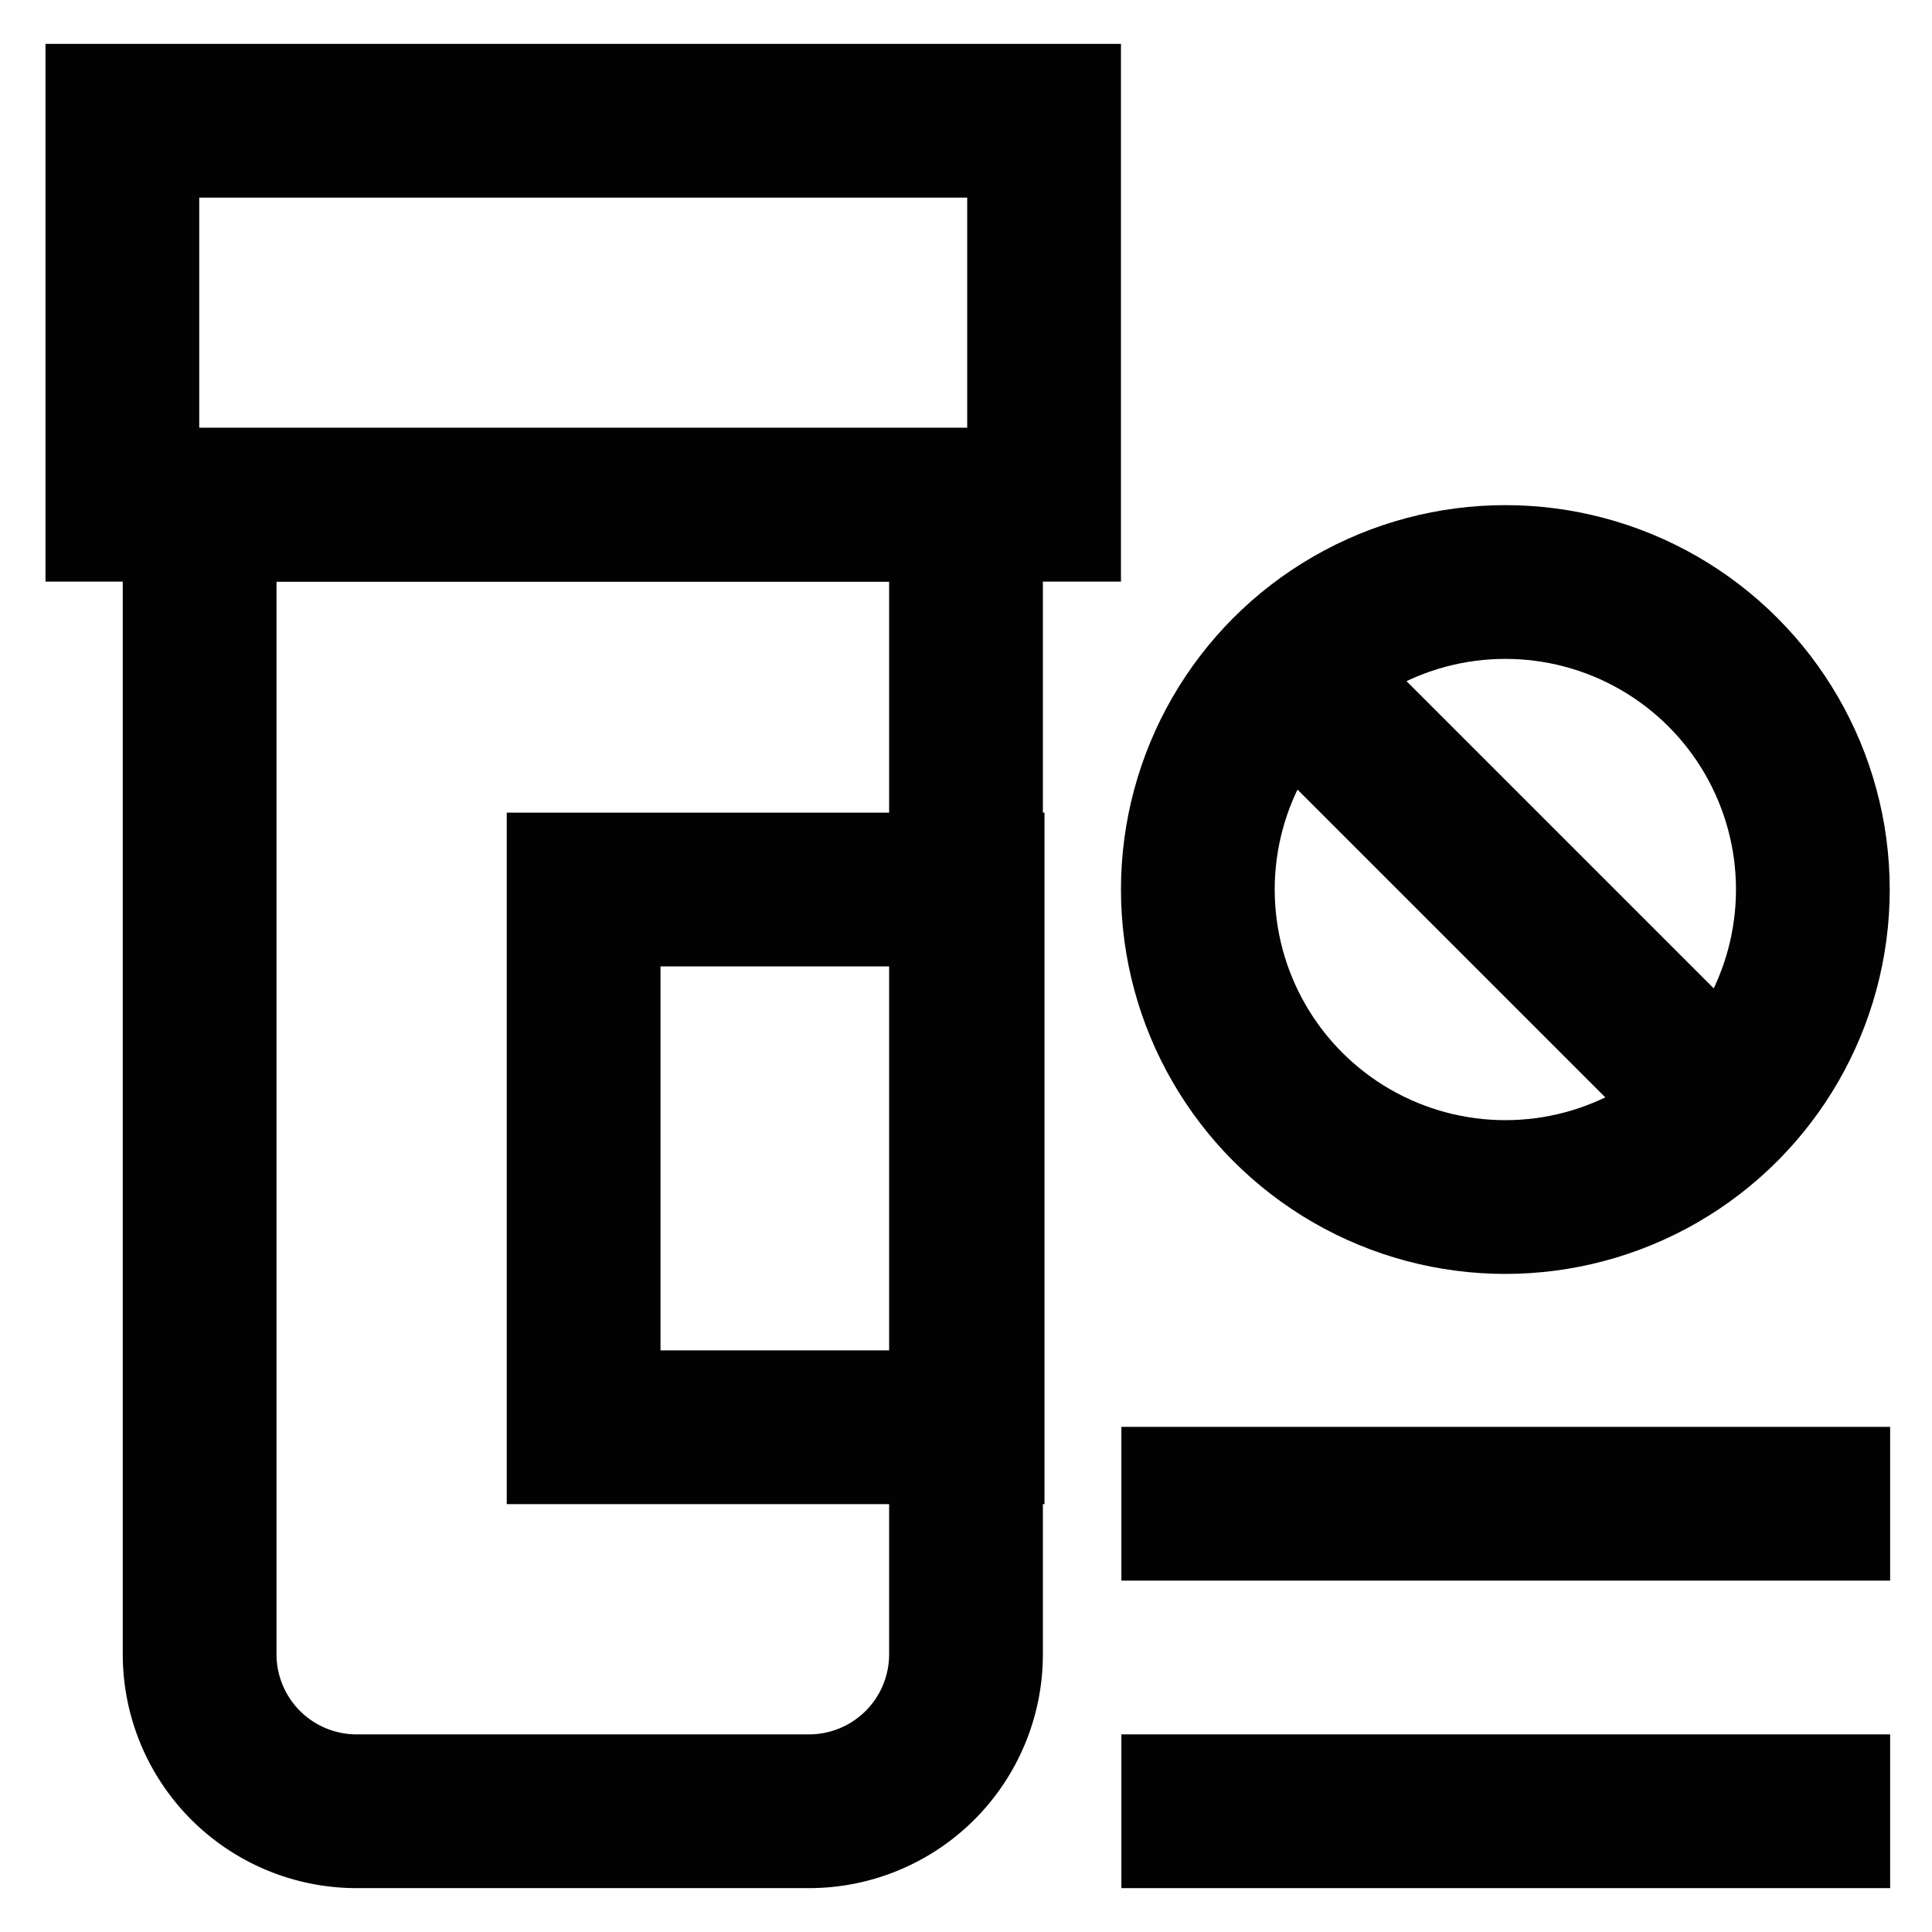 <?xml version="1.0" encoding="utf-8"?><!-- Uploaded to: SVG Repo, www.svgrepo.com, Generator: SVG Repo Mixer Tools -->
<svg width="800px" height="800px" viewBox="0 0 24 24" xmlns="http://www.w3.org/2000/svg">
<defs>
<style>.cls-1{fill:none;stroke:#020202;stroke-miterlimit:10;stroke-width:1.91px;}</style>
</defs>
<g id="vitamint">
<path class="cls-1" d="M2.48,6.27H12a0,0,0,0,1,0,0V20.55a1.95,1.95,0,0,1-1.95,1.95H4.43a1.95,1.95,0,0,1-1.95-1.95V6.27A0,0,0,0,1,2.48,6.27Z"/>
<rect class="cls-1" x="1.52" y="1.5" width="11.45" height="4.77"/>
<rect class="cls-1" x="7.25" y="11.05" width="4.77" height="6.68"/>
<circle class="cls-1" cx="18.7" cy="11.05" r="3.82"/>
<line class="cls-1" x1="23.48" y1="22.5" x2="13.93" y2="22.5"/>
<line class="cls-1" x1="23.48" y1="18.68" x2="13.93" y2="18.68"/>
<line class="cls-1" x1="15.84" y1="8.18" x2="21.57" y2="13.91"/>
</g>
</svg>